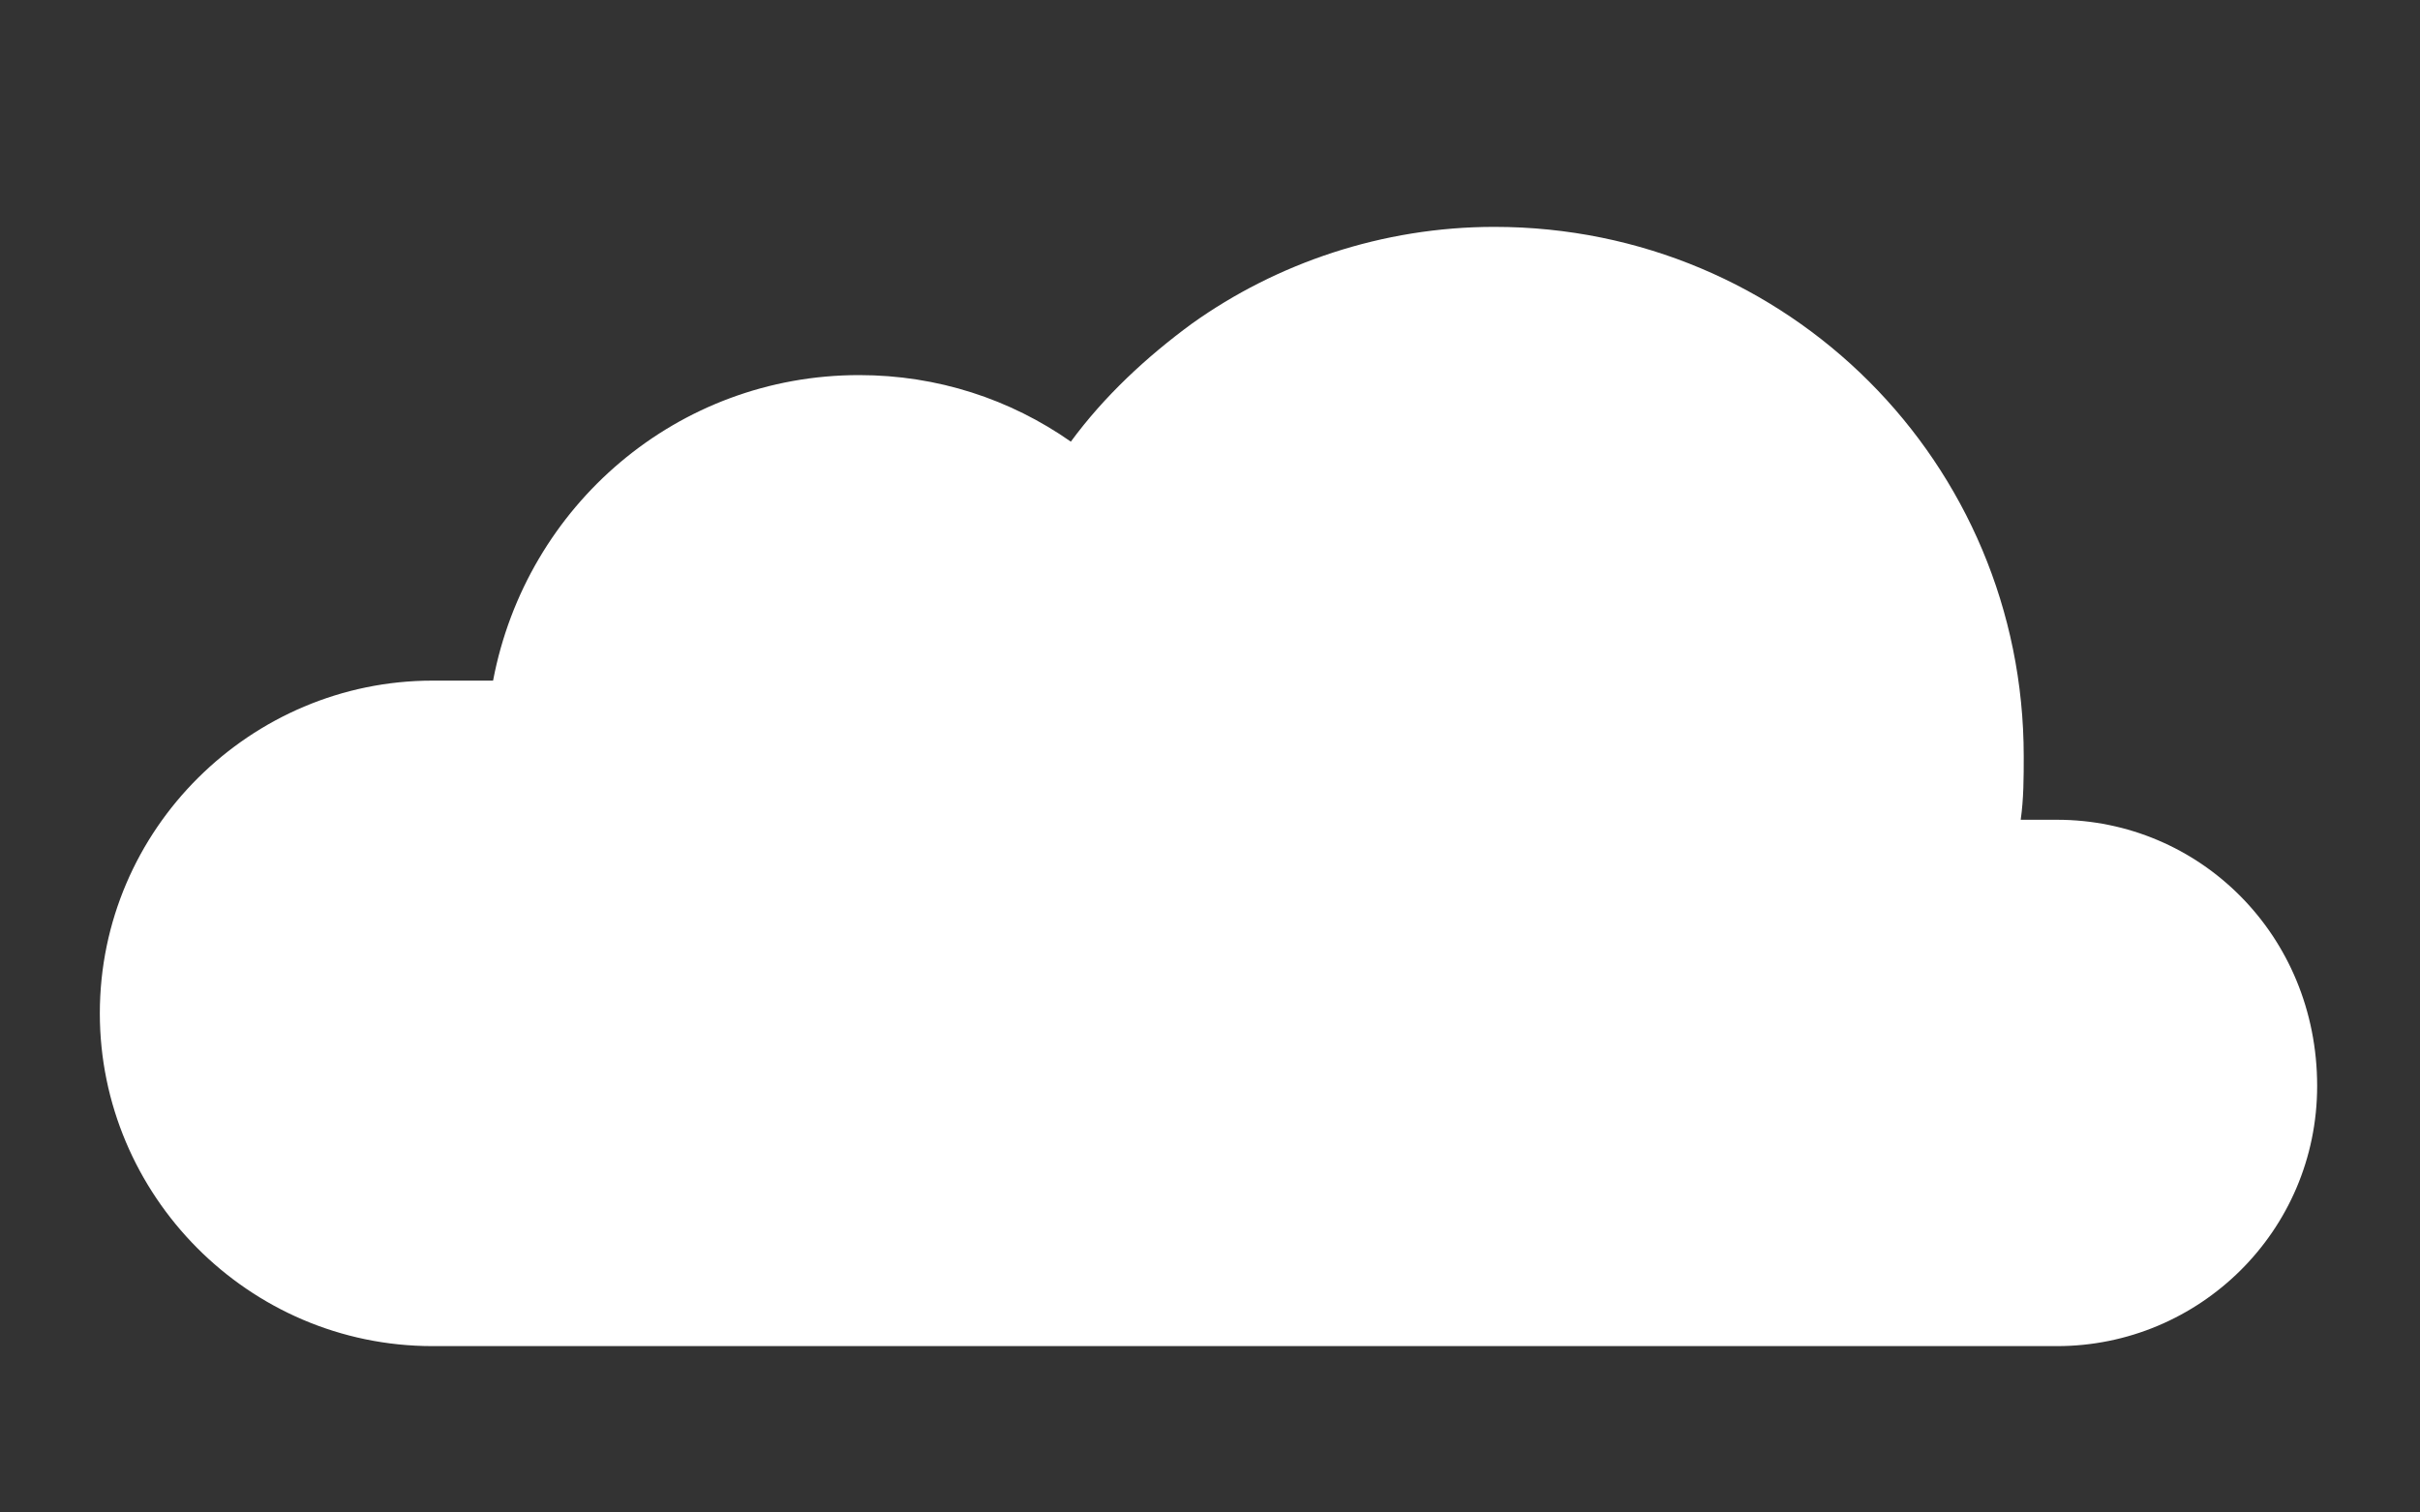 <?xml version="1.0" encoding="utf-8"?>
<!-- Generator: Adobe Illustrator 22.0.1, SVG Export Plug-In . SVG Version: 6.00 Build 0)  -->
<svg version="1.1" xmlns="http://www.w3.org/2000/svg" xmlns:xlink="http://www.w3.org/1999/xlink" x="0px" y="0px"
	 viewBox="0 0 80 50" style="enable-background:new 0 0 80 50;" xml:space="preserve">
<rect x="0" y="0" width="80" height="50" fill="#333333" stroke="none"/>
<style type="text/css">
	.st0{fill:#FFFFFF;}
	.st1{display:none;}
	.st2{display:inline;}
	.st3{display:inline;fill:#FFFFFF;}
</style>
<g id="レイヤー_1">
	<path class="st0" d="M68,27.1h-1.2c0.1-0.7,0.1-1.4,0.1-2.1c0-9.7-7.8-17.5-17.5-17.5c-3.7,0-7.2,1.2-10,3.2v0
		c-1.5,1.1-2.9,2.4-4,3.9c-2-1.4-4.4-2.2-7-2.2c-6,0-11,4.3-12.1,10.1h-2c-6,0-11,4.9-11,11c0,6,4.9,11,11,11h25l0,0H68
		c4.7,0,8.6-3.8,8.6-8.6C76.6,30.9,72.7,27.1,68,27.1z"/>
</g>
<g id="レイヤー_2" class="st1">
	<g class="st2">
		<path class="st0" d="M66.2,32.2c0-7.9-6.4-14.3-14.3-14.3c-0.3,0-0.7,0-1,0c-3.6-4.8-9.3-8-15.7-8c-6.4,0-12.1,3.1-15.7,7.9
			c-0.1,0-0.1,0-0.2,0c-8.8,0-15.8,7.1-15.8,15.9c0,2.9,0.8,5.6,2.1,7.9h71L66.2,32.2z"/>
	</g>
</g>
<g id="レイヤー_3" class="st1">
	<path class="st3" d="M65.8,25.2h-2.4c0-0.2,0-0.5,0-0.7c0-10.8-8.7-19.5-19.5-19.5c-0.6,0-1.3,0-1.9,0.1l0,0
		C33.8,5.8,27.2,11.6,25,19.2h-7.9C9.6,19.2,3.4,25.4,3.4,33c0,7.6,6.2,13.8,13.7,13.8H42v0h23.8c6,0,10.8-4.8,10.8-10.8
		C76.6,30,71.8,25.2,65.8,25.2z"/>
</g>
<g id="レイヤー_4" class="st1">
	<path class="st3" d="M76.6,33.8c0-5.3-2.7-9.9-6.8-12.5c-1.6-1-3.4-1.8-5.4-2.2c-0.1-1.6-0.4-3-0.8-4.5c-0.1-0.3-0.2-0.5-0.3-0.8
		c-0.2-0.5-0.4-1-0.7-1.5c-0.1-0.2-0.2-0.5-0.4-0.7c-0.2-0.3-0.4-0.7-0.6-1c-0.4-0.7-0.9-1.3-1.4-1.9c-0.1-0.1-0.2-0.2-0.3-0.3
		c-0.3-0.3-0.5-0.6-0.8-0.9c-0.3-0.3-0.6-0.5-0.9-0.8c-3-2.5-6.8-3.9-10.9-3.9c0,0,0,0,0,0c-0.2,0-0.4,0-0.5,0c-0.1,0-0.1,0-0.2,0
		c-0.1,0-0.2,0-0.3,0c-0.1,0-0.2,0-0.3,0c-0.1,0-0.1,0-0.2,0C40,3.5,35.1,6.8,32.4,11.5c-1.6-0.8-3.3-1.3-5.2-1.3
		c-5.9,0-10.8,4.8-10.8,10.7c0,0.2,0,0.4,0,0.6C9.2,21.8,3.4,27.8,3.4,35.1c0,7.5,6.1,13.6,13.6,13.6H40v0h21.6
		C69.9,48.8,76.6,42.1,76.6,33.8C76.6,33.8,76.6,33.8,76.6,33.8C76.6,33.8,76.6,33.8,76.6,33.8z"/>
</g>
</svg>
